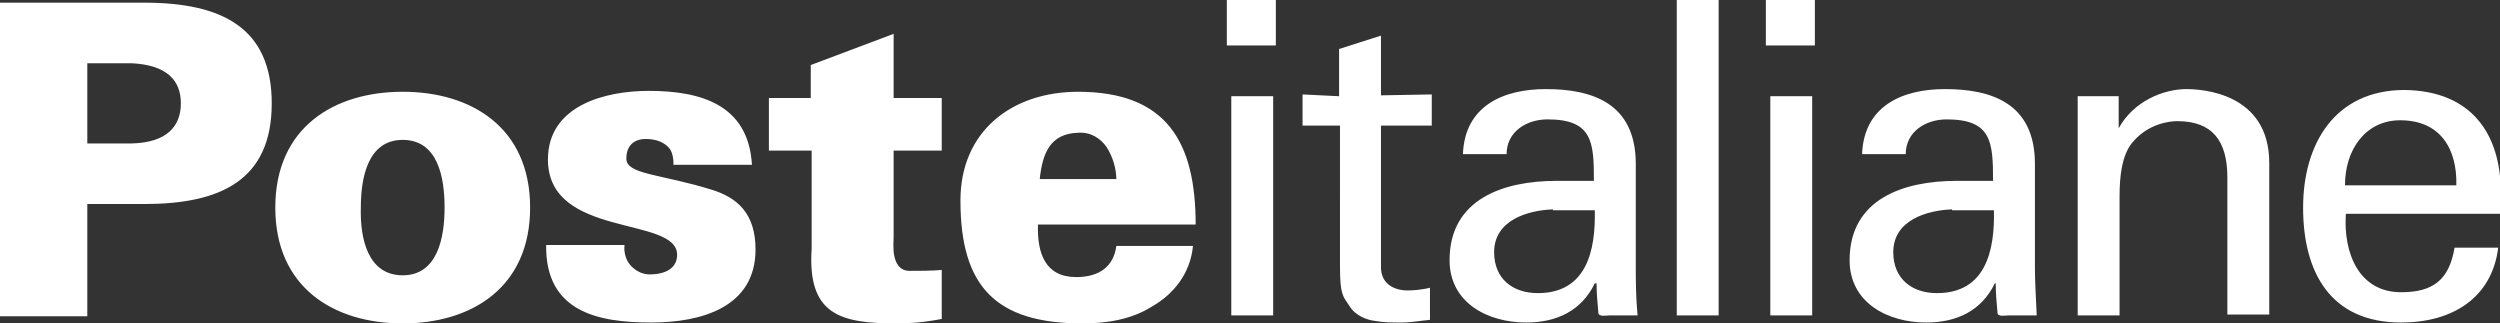 <?xml version="1.0" encoding="utf-8"?>
<!-- Generator: Adobe Illustrator 28.4.1, SVG Export Plug-In . SVG Version: 6.00 Build 0)  -->
<svg version="1.1" id="Livello_1" xmlns="http://www.w3.org/2000/svg" xmlns:xlink="http://www.w3.org/1999/xlink" x="0px" y="0px"
	 viewBox="0 0 280.6 36.3" style="enable-background:new 0 0 280.6 36.3;" xml:space="preserve">
<rect x="0" y="0" width="280.6" height="36.3" fill="#333333" stroke="none"/>
<style type="text/css">
	.st0{fill:#FFFFFF;}
</style>
<path class="st0" d="M275.7,20.8c0.1-4.1-1.8-7.3-6.3-7.3c-3.9,0-6.2,3.3-6.2,7.3H275.7z M263.3,24c-0.3,4.3,1.4,8.8,6.2,8.8
	c3.6,0,5.4-1.4,6-5h4.9c-0.7,5.6-5.1,8.4-10.9,8.4c-7.9,0-11-5.6-11-12.9c0-7.2,3.6-13.2,11.4-13.2c7.4,0.1,10.8,4.8,10.8,11.6V24
	H263.3z M237.8,14.4L237.8,14.4c1.7-3.1,5.1-4.4,7.6-4.4c1.7,0,9.3,0.4,9.3,8.3v17H250V19.9c0-4.1-1.7-6.3-5.6-6.3
	c0,0-2.5-0.1-4.5,1.8c-0.7,0.7-2,1.8-2,6.6v13.4h-4.7V10.8h4.6V14.4z M219.1,23.5c-2.8,0.1-6.6,1.2-6.6,4.8c0,3,2.1,4.6,4.9,4.6
	c5.5,0,6.5-4.8,6.4-9.3H219.1z M223.7,20.2c0-4.3-0.2-6.8-5.2-6.8c-2.4,0-4.6,1.4-4.6,3.9H209c0.2-5.4,4.5-7.3,9.3-7.3
	c5.1,0,10.1,1.5,10.1,8.4v11.8c0,1.1,0.1,3.1,0.2,5.2h-3.1c-0.4,0-1.3,0.2-1.3-0.3c-0.1-1.1-0.2-2.2-0.2-3.3h-0.1
	c-1.5,3.1-4.3,4.4-7.7,4.4c-4.3,0-8.6-2.2-8.6-7c0-6.9,6.1-8.9,12-8.9H223.7z M198.2,0h5.5v5.1h-5.5V0z M198.7,10.8h4.7v24.6h-4.7
	V10.8z M188.2,0h4.7v35.4h-4.7V0z M174.3,23.5c-2.8,0.1-6.6,1.2-6.6,4.8c0,3,2.1,4.6,4.9,4.6c5.5,0,6.5-4.8,6.4-9.3H174.3z
	 M178.9,20.2c0-4.3-0.2-6.8-5.2-6.8c-2.4,0-4.6,1.4-4.6,3.9h-4.9c0.2-5.4,4.5-7.3,9.3-7.3c5.1,0,10.1,1.5,10.1,8.4v11.8
	c0,1.1,0,3.1,0.2,5.2h-3.1c-0.4,0-1.3,0.2-1.3-0.3c-0.1-1.1-0.2-2.2-0.2-3.3H179c-1.5,3.1-4.3,4.4-7.7,4.4c-4.3,0-8.6-2.2-8.6-7
	c0-6.9,6.1-8.9,12-8.9H178.9z M150.3,10.8V5.5l4.7-1.5v6.7l5.7-0.1v3.5l-5.7,0V30c0,1.8,1.4,2.6,3,2.6c0.7,0,1.7-0.1,2.5-0.3v3.6
	c-1.1,0.1-2.1,0.3-3.2,0.3c-1.1,0-2,0-3.1-0.2c-0.7-0.1-2-0.5-2.7-1.6c-0.8-1.2-1.1-1.3-1.1-4.6V14.1l-4.2,0v-3.5L150.3,10.8z
	 M137.7,0h5.5v5.1h-5.5V0z M138.2,10.8h4.7v24.6h-4.7V10.8z M91,11V7.3l9.3-3.5V11h5.4v5.9h-5.4v9.7c0,0.6-0.4,3.8,1.8,3.8
	c1.2,0,2.5,0,3.6-0.1v5.5c-2.1,0.4-3.6,0.5-5,0.5c-6.3,0-10.1-0.9-9.6-8.4v-11h-4.8V11H91z M75.6,18.6c0-0.8-0.1-1.6-0.6-2.1
	c-0.5-0.5-1.3-0.9-2.5-0.9c-1.4,0-2.2,0.8-2.2,2.2c0,1.8,3.8,1.7,9.6,3.5c2.9,0.9,4.9,2.7,4.9,6.7c0,6.5-6.1,8.2-11.7,8.2
	c-6,0-11.9-1.2-11.8-8.7h8.8c-0.1,0.7,0.1,1.6,0.6,2.2c0.5,0.6,1.3,1.1,2.2,1.1c1.8,0,3.1-0.7,3.1-2.2c0-4.4-14.5-1.8-14.5-10.7
	c0-6.1,6.5-7.7,11.3-7.7c5.8,0,11.2,1.5,11.6,8.3H75.6z M45.2,30.9c3.9,0,4.7-4.2,4.7-7.6c0-3.5-0.8-7.6-4.7-7.6
	c-3.9,0-4.7,4.2-4.7,7.6C40.4,26.8,41.3,30.9,45.2,30.9 M59.5,23.3c0,9-6.6,13-14.3,13c-7.7,0-14.3-4-14.3-13c0-9,6.6-13,14.3-13
	C52.9,10.3,59.5,14.3,59.5,23.3 M14.8,16.1c3.9-0.1,5.5-1.9,5.5-4.5c0-2.6-1.6-4.3-5.5-4.5h-5v9H14.8z M0,35.6V0.3h16.2
	c8.7,0,14.3,2.8,14.3,11.3c0,8.6-5.7,11.3-14.3,11.3H9.8v12.6H0z M125.3,20.2c0-1.3-0.4-2.6-1.1-3.7c-0.7-1-1.8-1.7-3.2-1.6
	c-3.2,0.1-4,2.4-4.3,5.2H125.3z M116.5,25.2c-0.1,3.2,0.8,5.9,4.3,5.9c2.6,0,4.2-1.2,4.5-3.5h8.6c-0.3,3.2-2.3,5.5-4.6,6.8
	c-2.2,1.4-4.9,1.9-7.8,1.9c-9.8,0-13.7-4.2-13.7-13.8c0-7.8,5.8-12.2,13.2-12.2c10,0,13.2,5.7,13.2,14.9H116.5z"/>
</svg>
